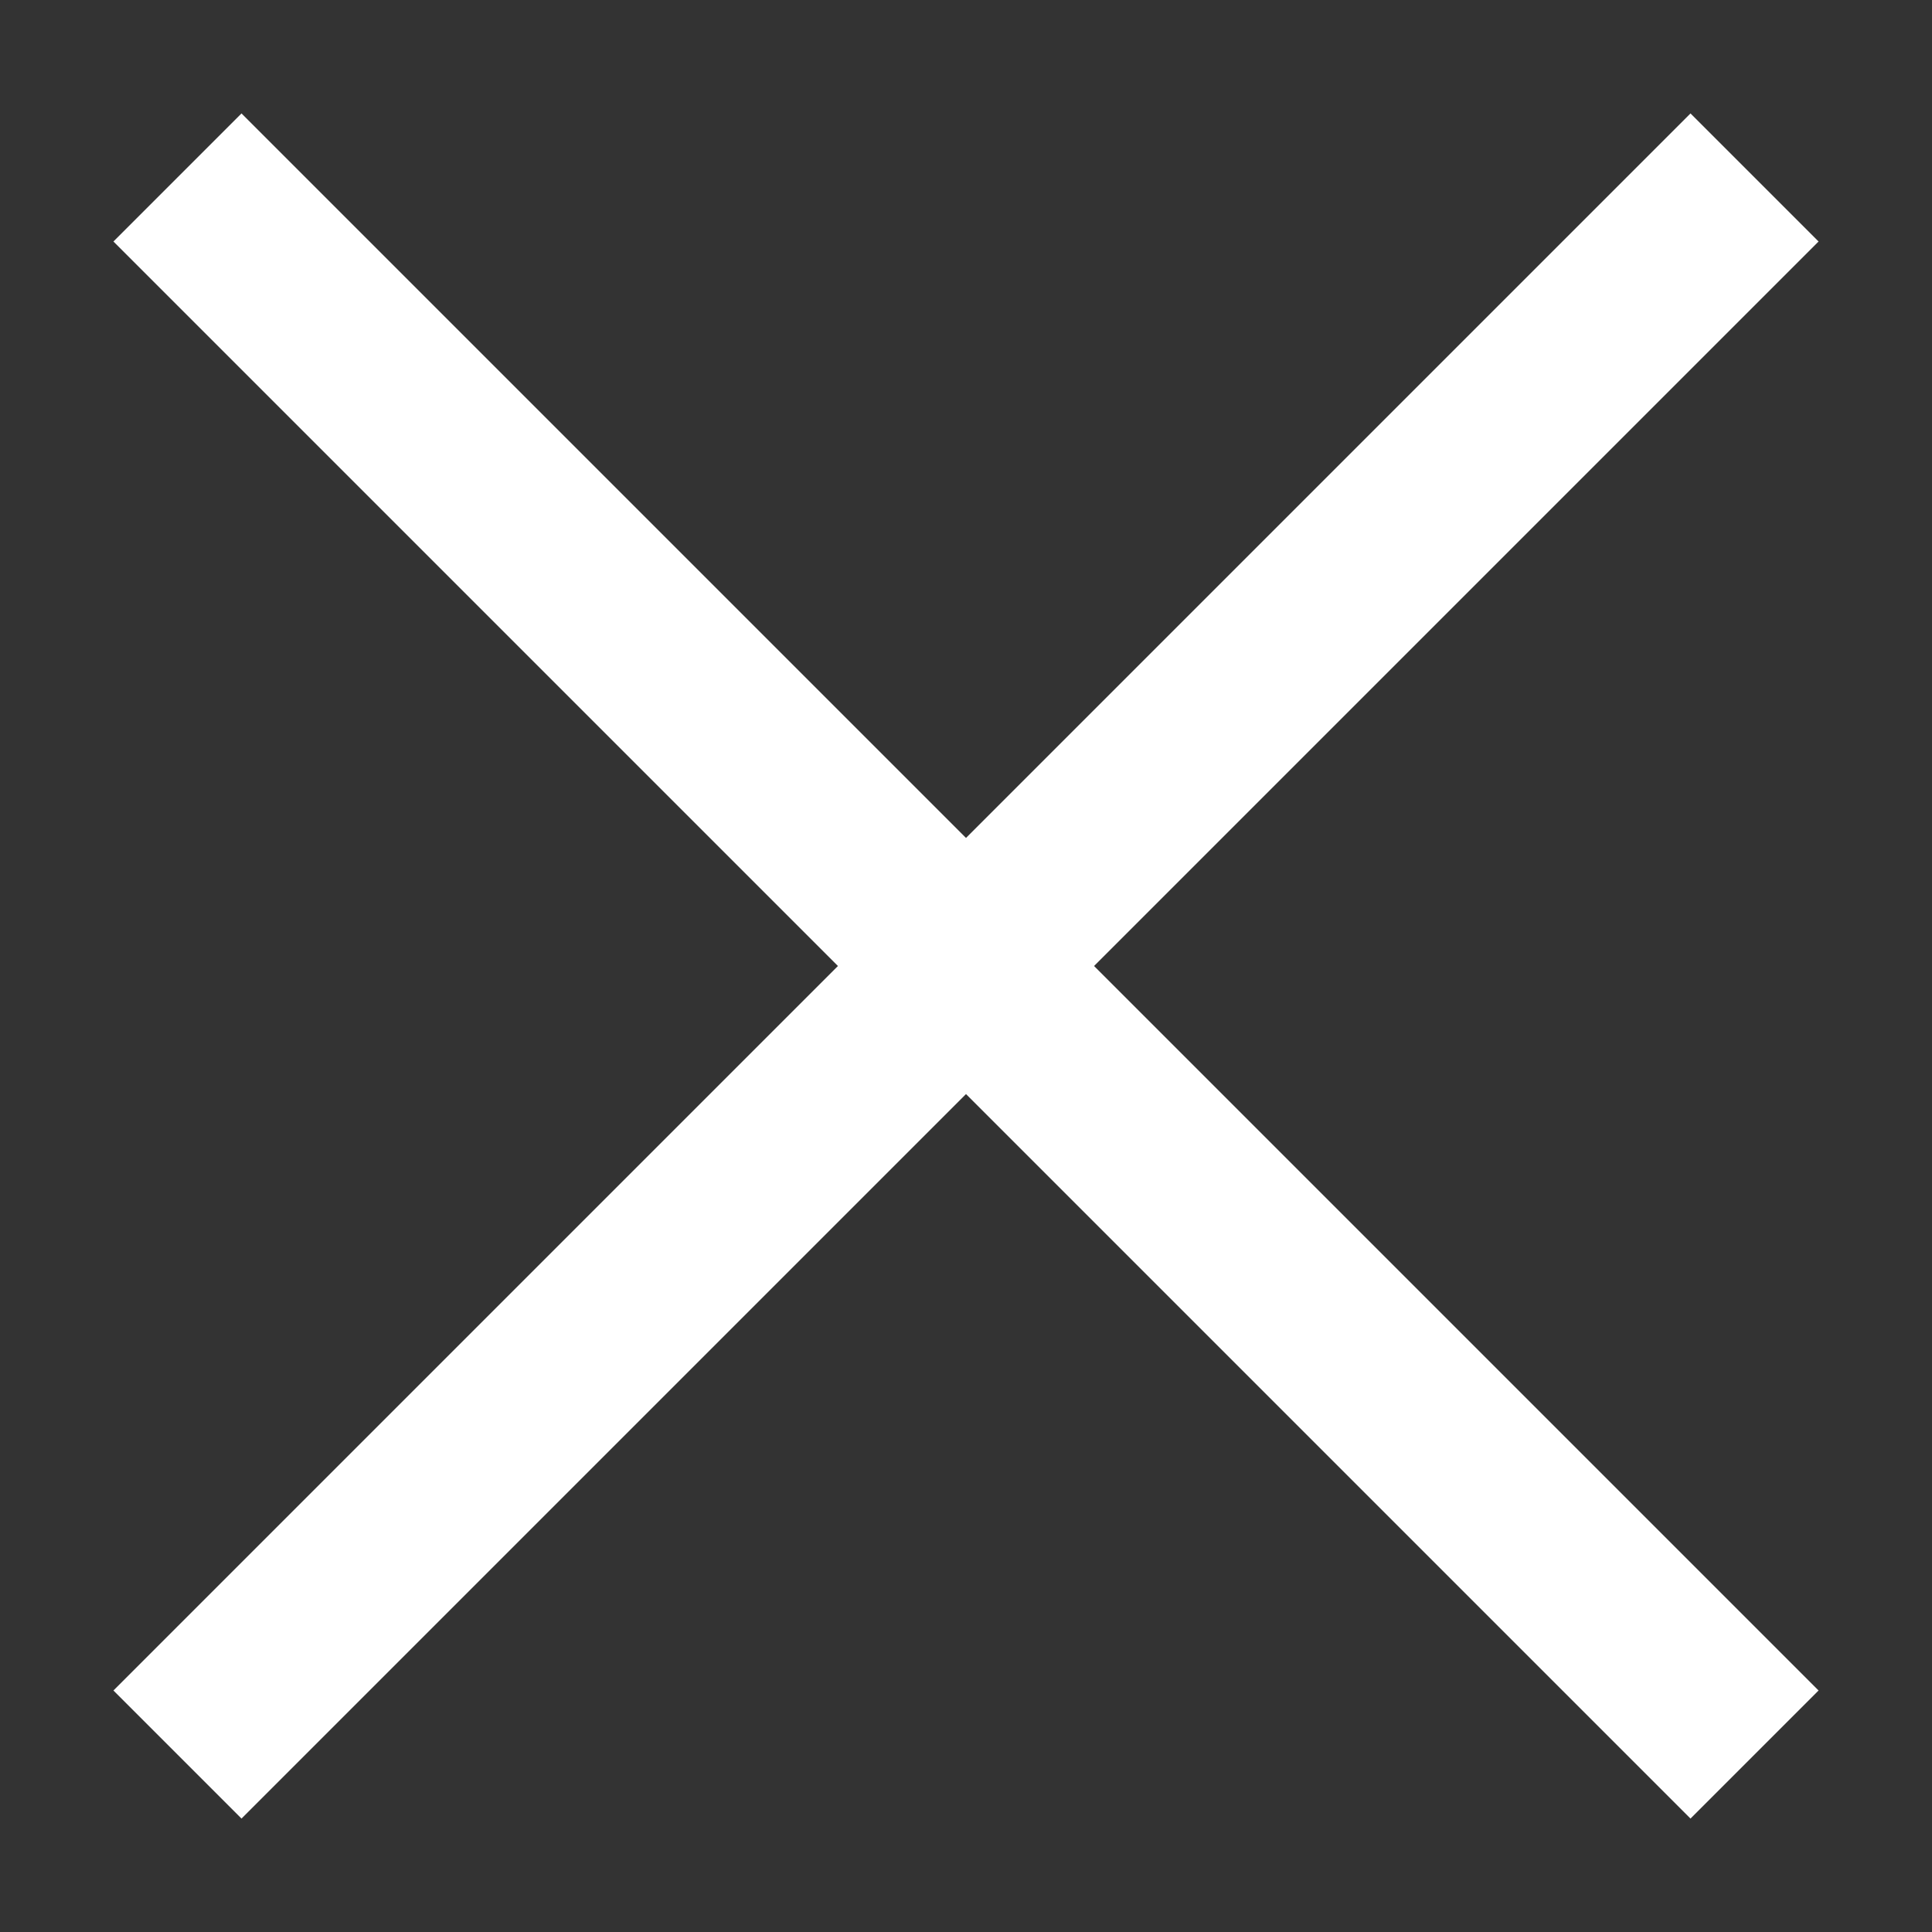 <svg width="16" height="16" viewBox="0 0 16 16" fill="none" xmlns="http://www.w3.org/2000/svg">
<rect x="0" y="0" width="16" height="16" fill="#333333" stroke="none"/>
<path d="M2 14L14 2" stroke="white" stroke-width="1.5" stroke-linecap="square"/>
<path d="M14 14L2 2" stroke="white" stroke-width="1.5" stroke-linecap="square"/>
</svg>
